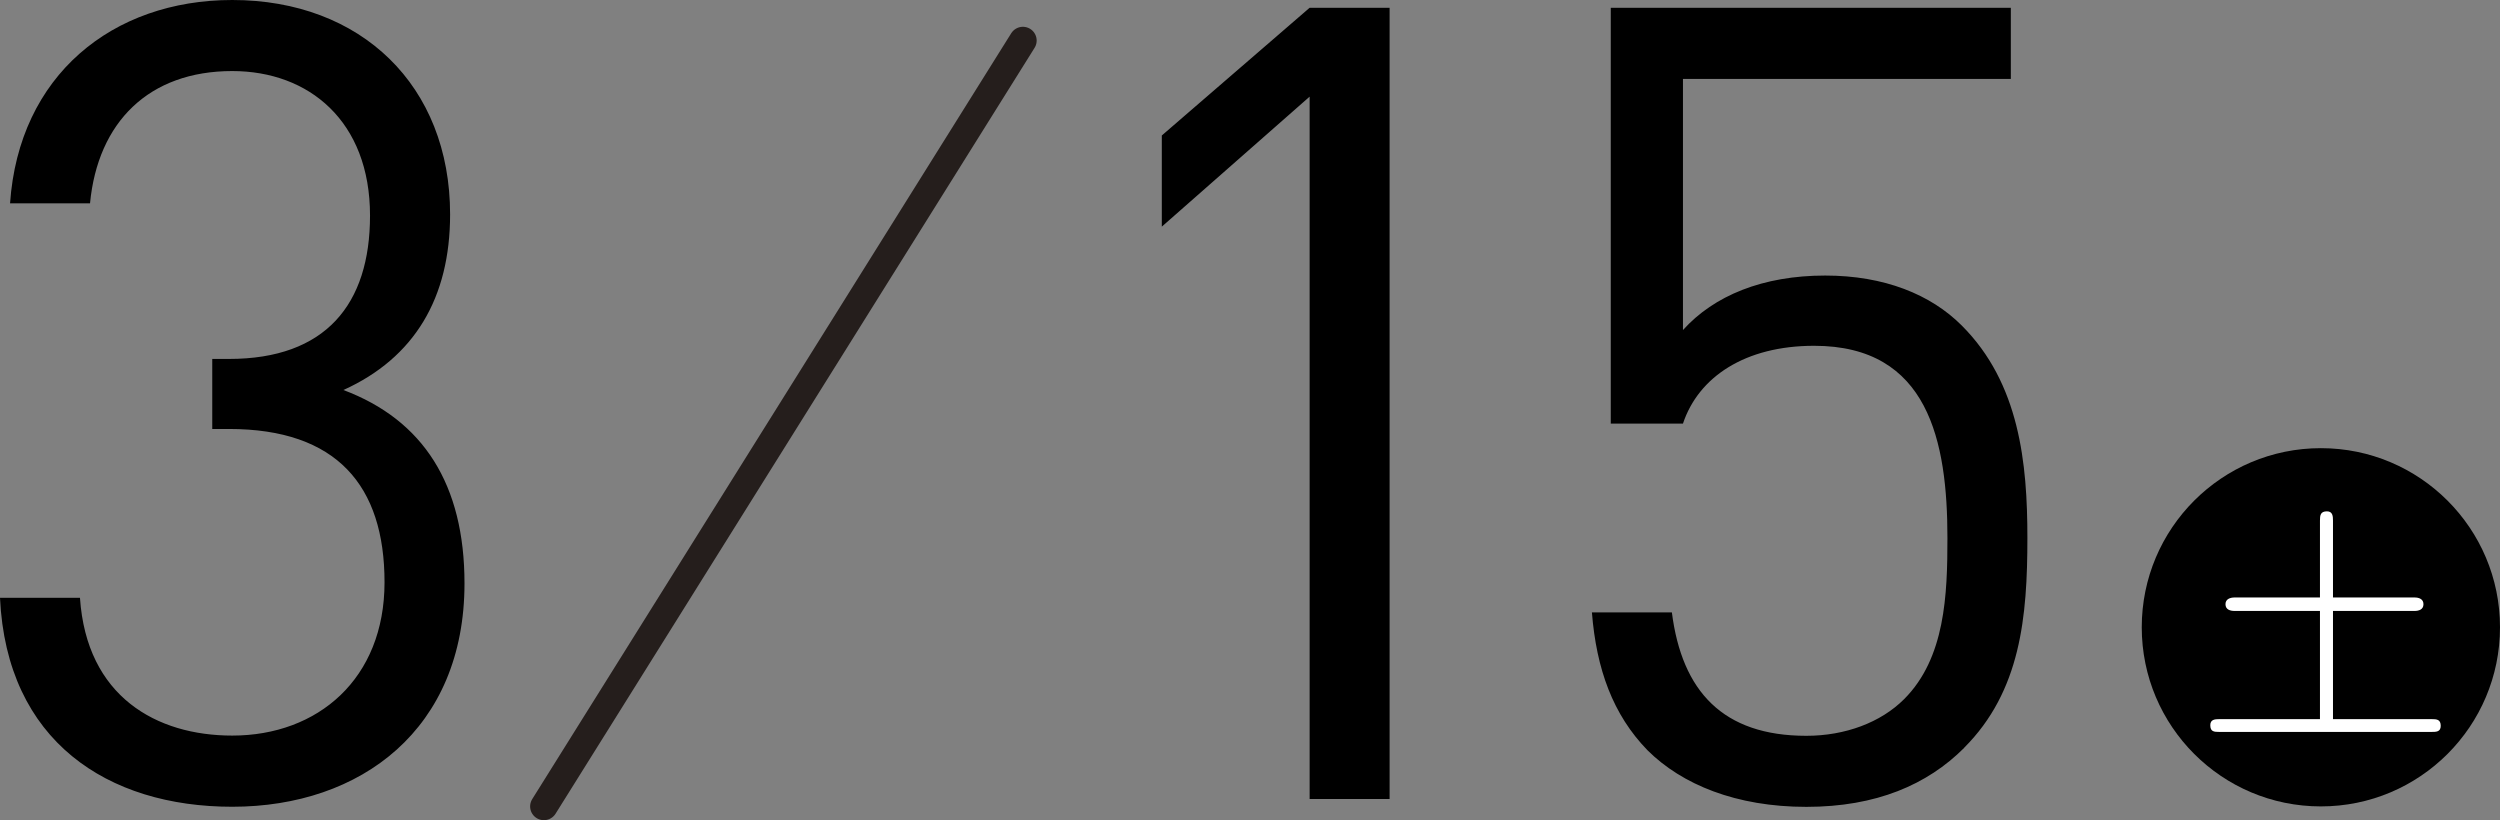 <svg id="_レイヤー_2" data-name="レイヤー 2" xmlns="http://www.w3.org/2000/svg" viewBox="0 0 218.84 71.8"><rect x="0" y="0" width="218.84" height="71.8" fill="#808080" stroke="none"/><defs><style>.cls-1{fill:#000;stroke-width:0}</style></defs><g id="_日程" data-name="日程"><path class="cls-1" d="M20.33 70.62C9.43 70.62.58 64.88 0 52.33h7c.58 8.66 6.71 12.06 13.33 12.06 7.49 0 13.33-4.96 13.33-13.42s-4.18-13.42-13.62-13.42h-1.46v-6.13h1.46c8.46 0 12.35-4.77 12.35-12.55 0-8.27-5.35-12.65-12.06-12.65-7.3 0-11.77 4.47-12.45 11.58h-7C1.65 6.61 9.83 0 20.33 0 31.61 0 39.4 7.49 39.4 18.77c0 7.3-3.11 12.55-9.34 15.37 7 2.63 10.6 8.27 10.6 16.93 0 12.74-9.05 19.55-20.33 19.55zm94.31-.68V8.46L101.7 19.84v-7.98L114.64.68h7v69.26h-7zm57.29-4.47c-3.21 3.21-7.68 5.16-13.81 5.16s-10.89-1.95-13.91-4.96c-3.02-3.11-4.47-7.1-4.86-12.06h7c.88 6.91 4.47 10.8 11.77 10.8 3.41 0 6.52-1.17 8.56-3.21 3.6-3.6 3.79-9.14 3.79-14.1 0-8.46-1.65-16.83-11.67-16.83-6.03 0-10.12 2.72-11.48 6.81H141V.68h35.02v6.23h-28.7v21.98c2.72-3.02 7-4.77 12.45-4.77 5.16 0 9.24 1.65 11.96 4.38 5.06 5.06 5.74 12.06 5.74 18.58 0 6.91-.58 13.42-5.54 18.38z"/><circle class="cls-1" cx="203.16" cy="54.91" r="15.68"/><path d="M203.08 53.48h-7.46c-.42 0-.81-.13-.81-.59s.42-.59.81-.59h7.46v-6.73c0-.46.04-.81.61-.81.5 0 .53.42.53.81v6.73h7.13c.39 0 .79.13.79.59s-.39.59-.79.59h-7.13v9.47h8.62c.46 0 .81.02.81.59 0 .53-.4.53-.81.53h-18.57c-.46 0-.79-.02-.79-.59 0-.5.4-.53.79-.53h8.81v-9.47z" fill="#fff" stroke-width="0"/><path fill="none" stroke="#251e1c" stroke-linecap="round" stroke-linejoin="round" stroke-width="2.41" d="M89.54 3.55L47.61 70.59"/></g></svg>